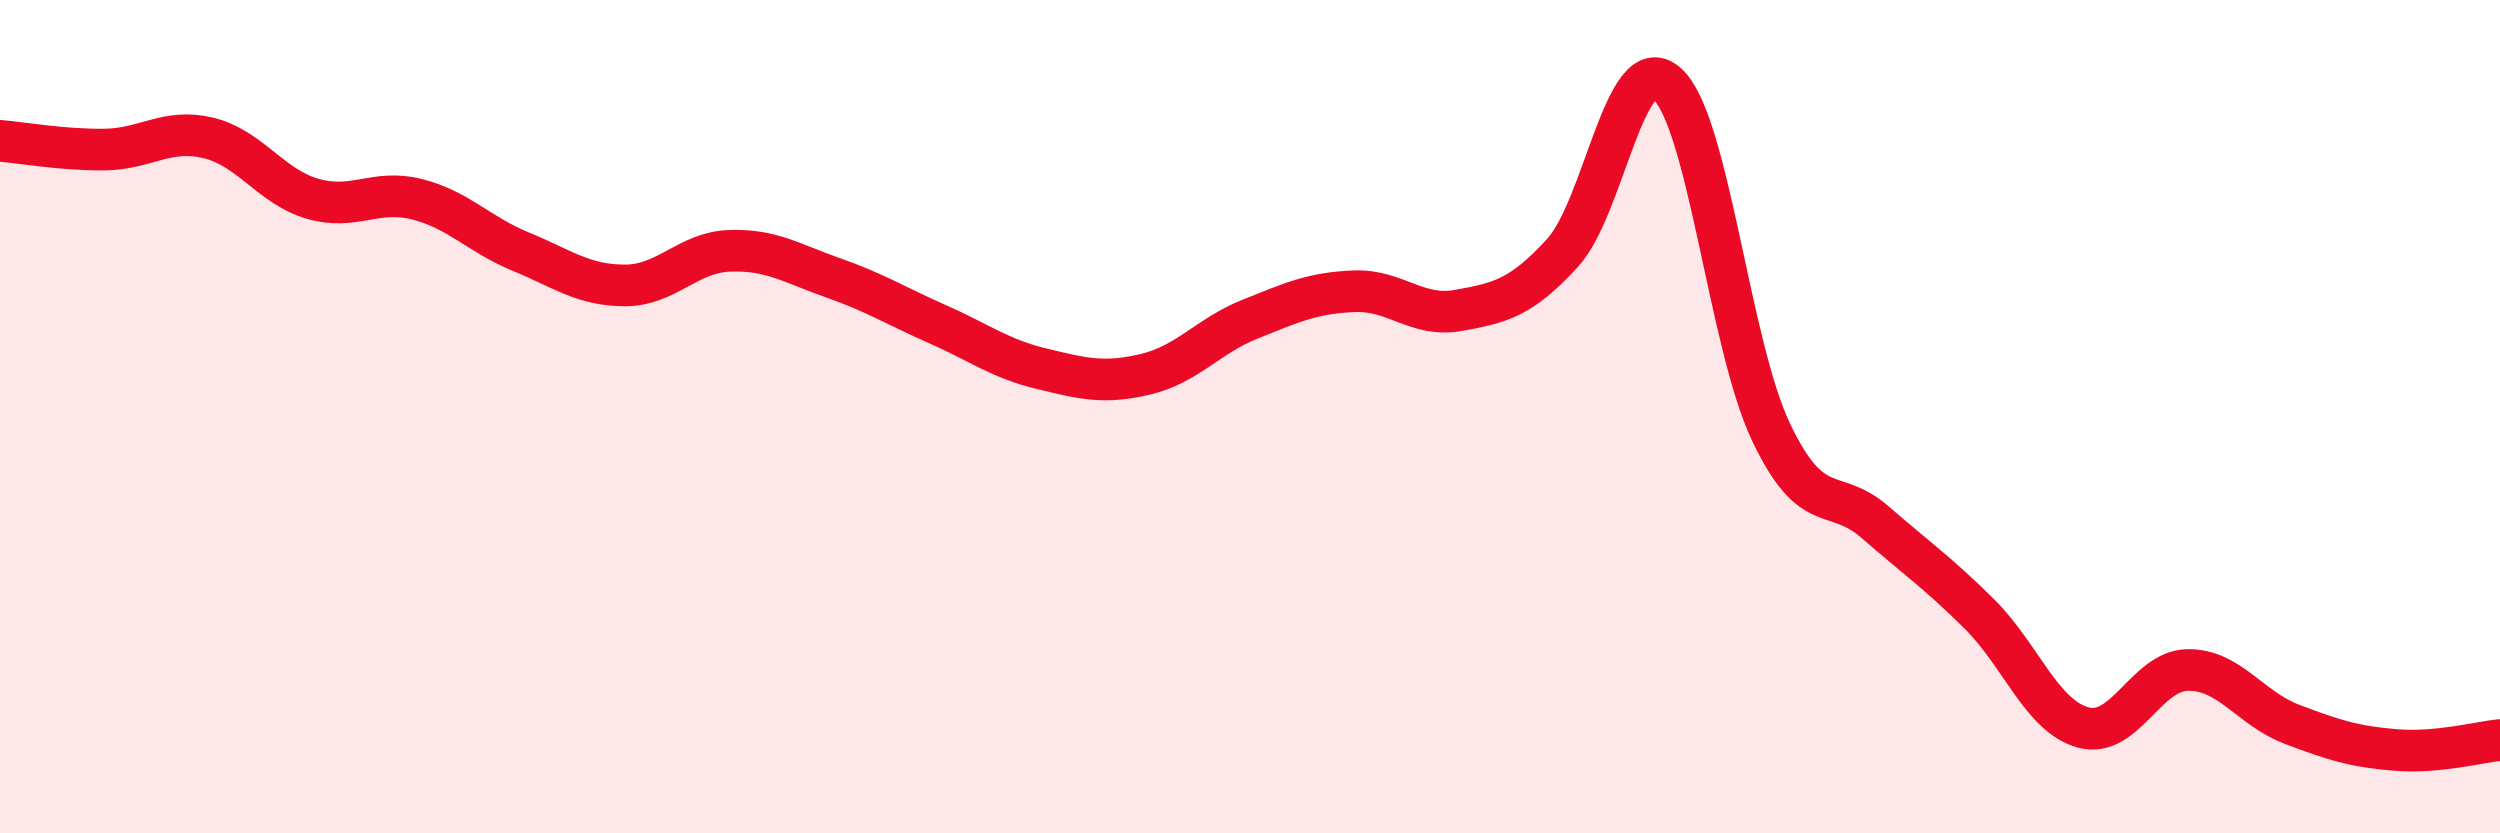 
    <svg width="60" height="20" viewBox="0 0 60 20" xmlns="http://www.w3.org/2000/svg">
      <path
        d="M 0,3.38 C 0.5,3.42 1.5,3.6 2.5,3.59 C 3.5,3.58 4,3.07 5,3.31 C 6,3.55 6.5,4.48 7.5,4.77 C 8.5,5.06 9,4.53 10,4.78 C 11,5.03 11.5,5.63 12.5,6.04 C 13.5,6.45 14,6.85 15,6.85 C 16,6.85 16.5,6.06 17.5,6.02 C 18.5,5.98 19,6.32 20,6.67 C 21,7.02 21.5,7.34 22.5,7.78 C 23.5,8.22 24,8.61 25,8.85 C 26,9.09 26.5,9.22 27.5,8.98 C 28.5,8.74 29,8.06 30,7.66 C 31,7.26 31.5,7.03 32.5,6.99 C 33.5,6.95 34,7.63 35,7.45 C 36,7.27 36.5,7.16 37.5,6.07 C 38.5,4.98 39,1.14 40,2 C 41,2.86 41.5,8.25 42.5,10.36 C 43.5,12.47 44,11.66 45,12.53 C 46,13.4 46.5,13.74 47.5,14.73 C 48.5,15.72 49,17.19 50,17.46 C 51,17.73 51.5,16.1 52.5,16.08 C 53.5,16.06 54,17 55,17.38 C 56,17.76 56.5,17.92 57.5,18 C 58.5,18.08 59.5,17.81 60,17.76L60 20L0 20Z"
        fill="#EB0A25"
        opacity="0.1"
        stroke-linecap="round"
        stroke-linejoin="round"
      />
      <path
        d="M 0,3.38 C 0.5,3.42 1.5,3.6 2.5,3.59 C 3.5,3.58 4,3.07 5,3.31 C 6,3.55 6.5,4.48 7.5,4.77 C 8.5,5.06 9,4.53 10,4.78 C 11,5.03 11.5,5.63 12.5,6.04 C 13.5,6.45 14,6.85 15,6.85 C 16,6.85 16.5,6.06 17.5,6.02 C 18.5,5.98 19,6.32 20,6.67 C 21,7.02 21.5,7.34 22.5,7.78 C 23.5,8.22 24,8.61 25,8.85 C 26,9.09 26.5,9.22 27.5,8.98 C 28.5,8.74 29,8.06 30,7.66 C 31,7.26 31.5,7.03 32.5,6.99 C 33.5,6.95 34,7.63 35,7.45 C 36,7.27 36.5,7.16 37.5,6.07 C 38.5,4.98 39,1.14 40,2 C 41,2.86 41.5,8.25 42.5,10.36 C 43.5,12.47 44,11.66 45,12.53 C 46,13.4 46.5,13.74 47.5,14.73 C 48.5,15.72 49,17.19 50,17.46 C 51,17.73 51.5,16.1 52.5,16.08 C 53.5,16.06 54,17 55,17.38 C 56,17.76 56.5,17.92 57.5,18 C 58.5,18.08 59.5,17.81 60,17.76"
        stroke="#EB0A25"
        stroke-width="1"
        fill="none"
        stroke-linecap="round"
        stroke-linejoin="round"
      />
    </svg>
  